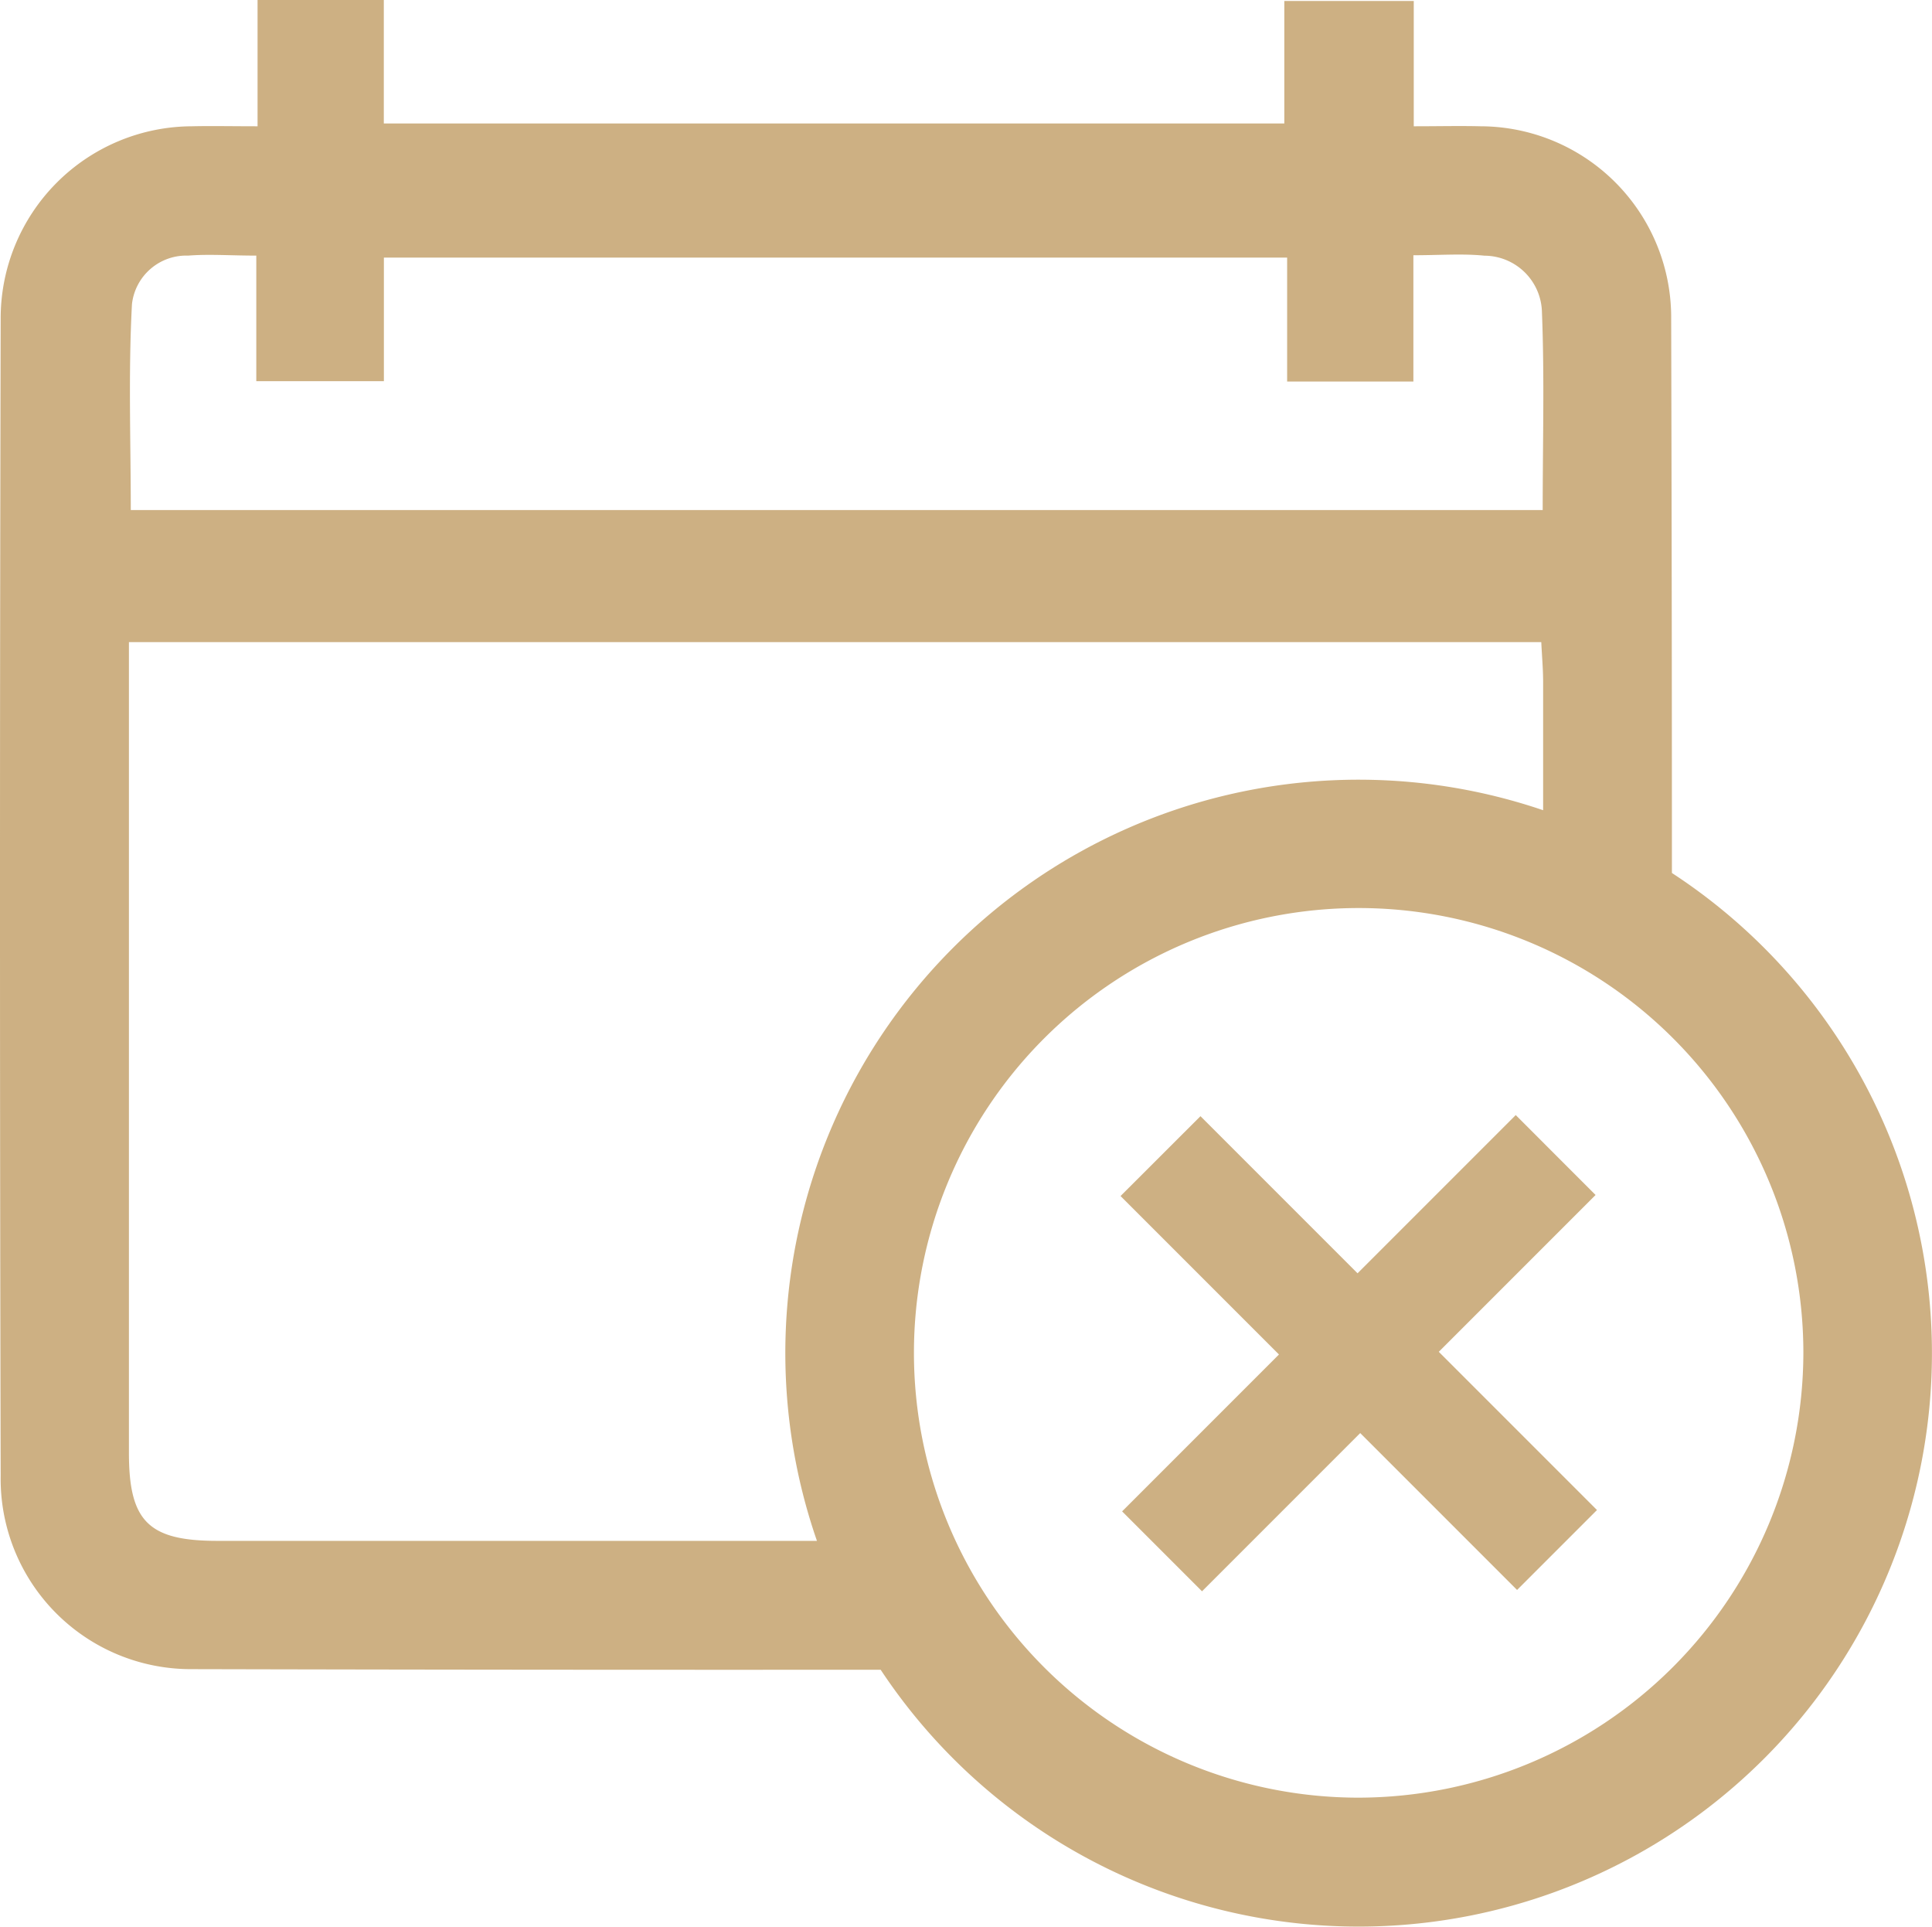 <svg id="Raggruppa_5644" data-name="Raggruppa 5644" xmlns="http://www.w3.org/2000/svg" width="26.014" height="25.936" viewBox="0 0 26.014 25.936">
  <g id="Raggruppa_5645" data-name="Raggruppa 5645">
    <path id="Tracciato_6797" data-name="Tracciato 6797" d="M22.512,11.752q0-3.753-.01-7.506A2.573,2.573,0,0,0,19.936,1.7c-.282-.007-.564,0-.9,0V.013H17.293V1.662H5.168V0h-1.7V1.7c-.346,0-.615-.006-.884,0A2.585,2.585,0,0,0,.009,4.294q-.018,7.788,0,15.576a2.561,2.561,0,0,0,2.565,2.6q4.642.011,9.284.008A7.719,7.719,0,1,0,22.512,11.752M1.777,4.093a.736.736,0,0,1,.756-.652c.285-.022.573,0,.918,0V5.131H5.169V3.468H17.331V5.136h1.7v-1.7c.357,0,.66-.024.957.006a.778.778,0,0,1,.774.763c.035.877.01,1.756.01,2.661H1.761c0-.92-.034-1.849.016-2.774m1.15,16.651c-.927,0-1.191-.262-1.191-1.184q0-5.191,0-10.382V8.644H20.753c.009.191.025.365.025.539q0,.862,0,1.724A7.719,7.719,0,0,0,11,20.743H2.926M18.294,24.2a5.988,5.988,0,1,1,5.988-5.988A6,6,0,0,1,18.294,24.2" transform="translate(0)" fill="#cdb083"/>
    <path id="Tracciato_6798" data-name="Tracciato 6798" d="M143.711,141.923l2.112-2.112-1.075-1.076-2.13,2.13-2.115-2.115-1.076,1.075,2.133,2.133-2.112,2.112,1.076,1.076,2.13-2.13,2.112,2.112,1.076-1.076-2.13-2.13" transform="translate(-124.339 -123.724)" fill="#cdb083"/>
  </g>
</svg>
